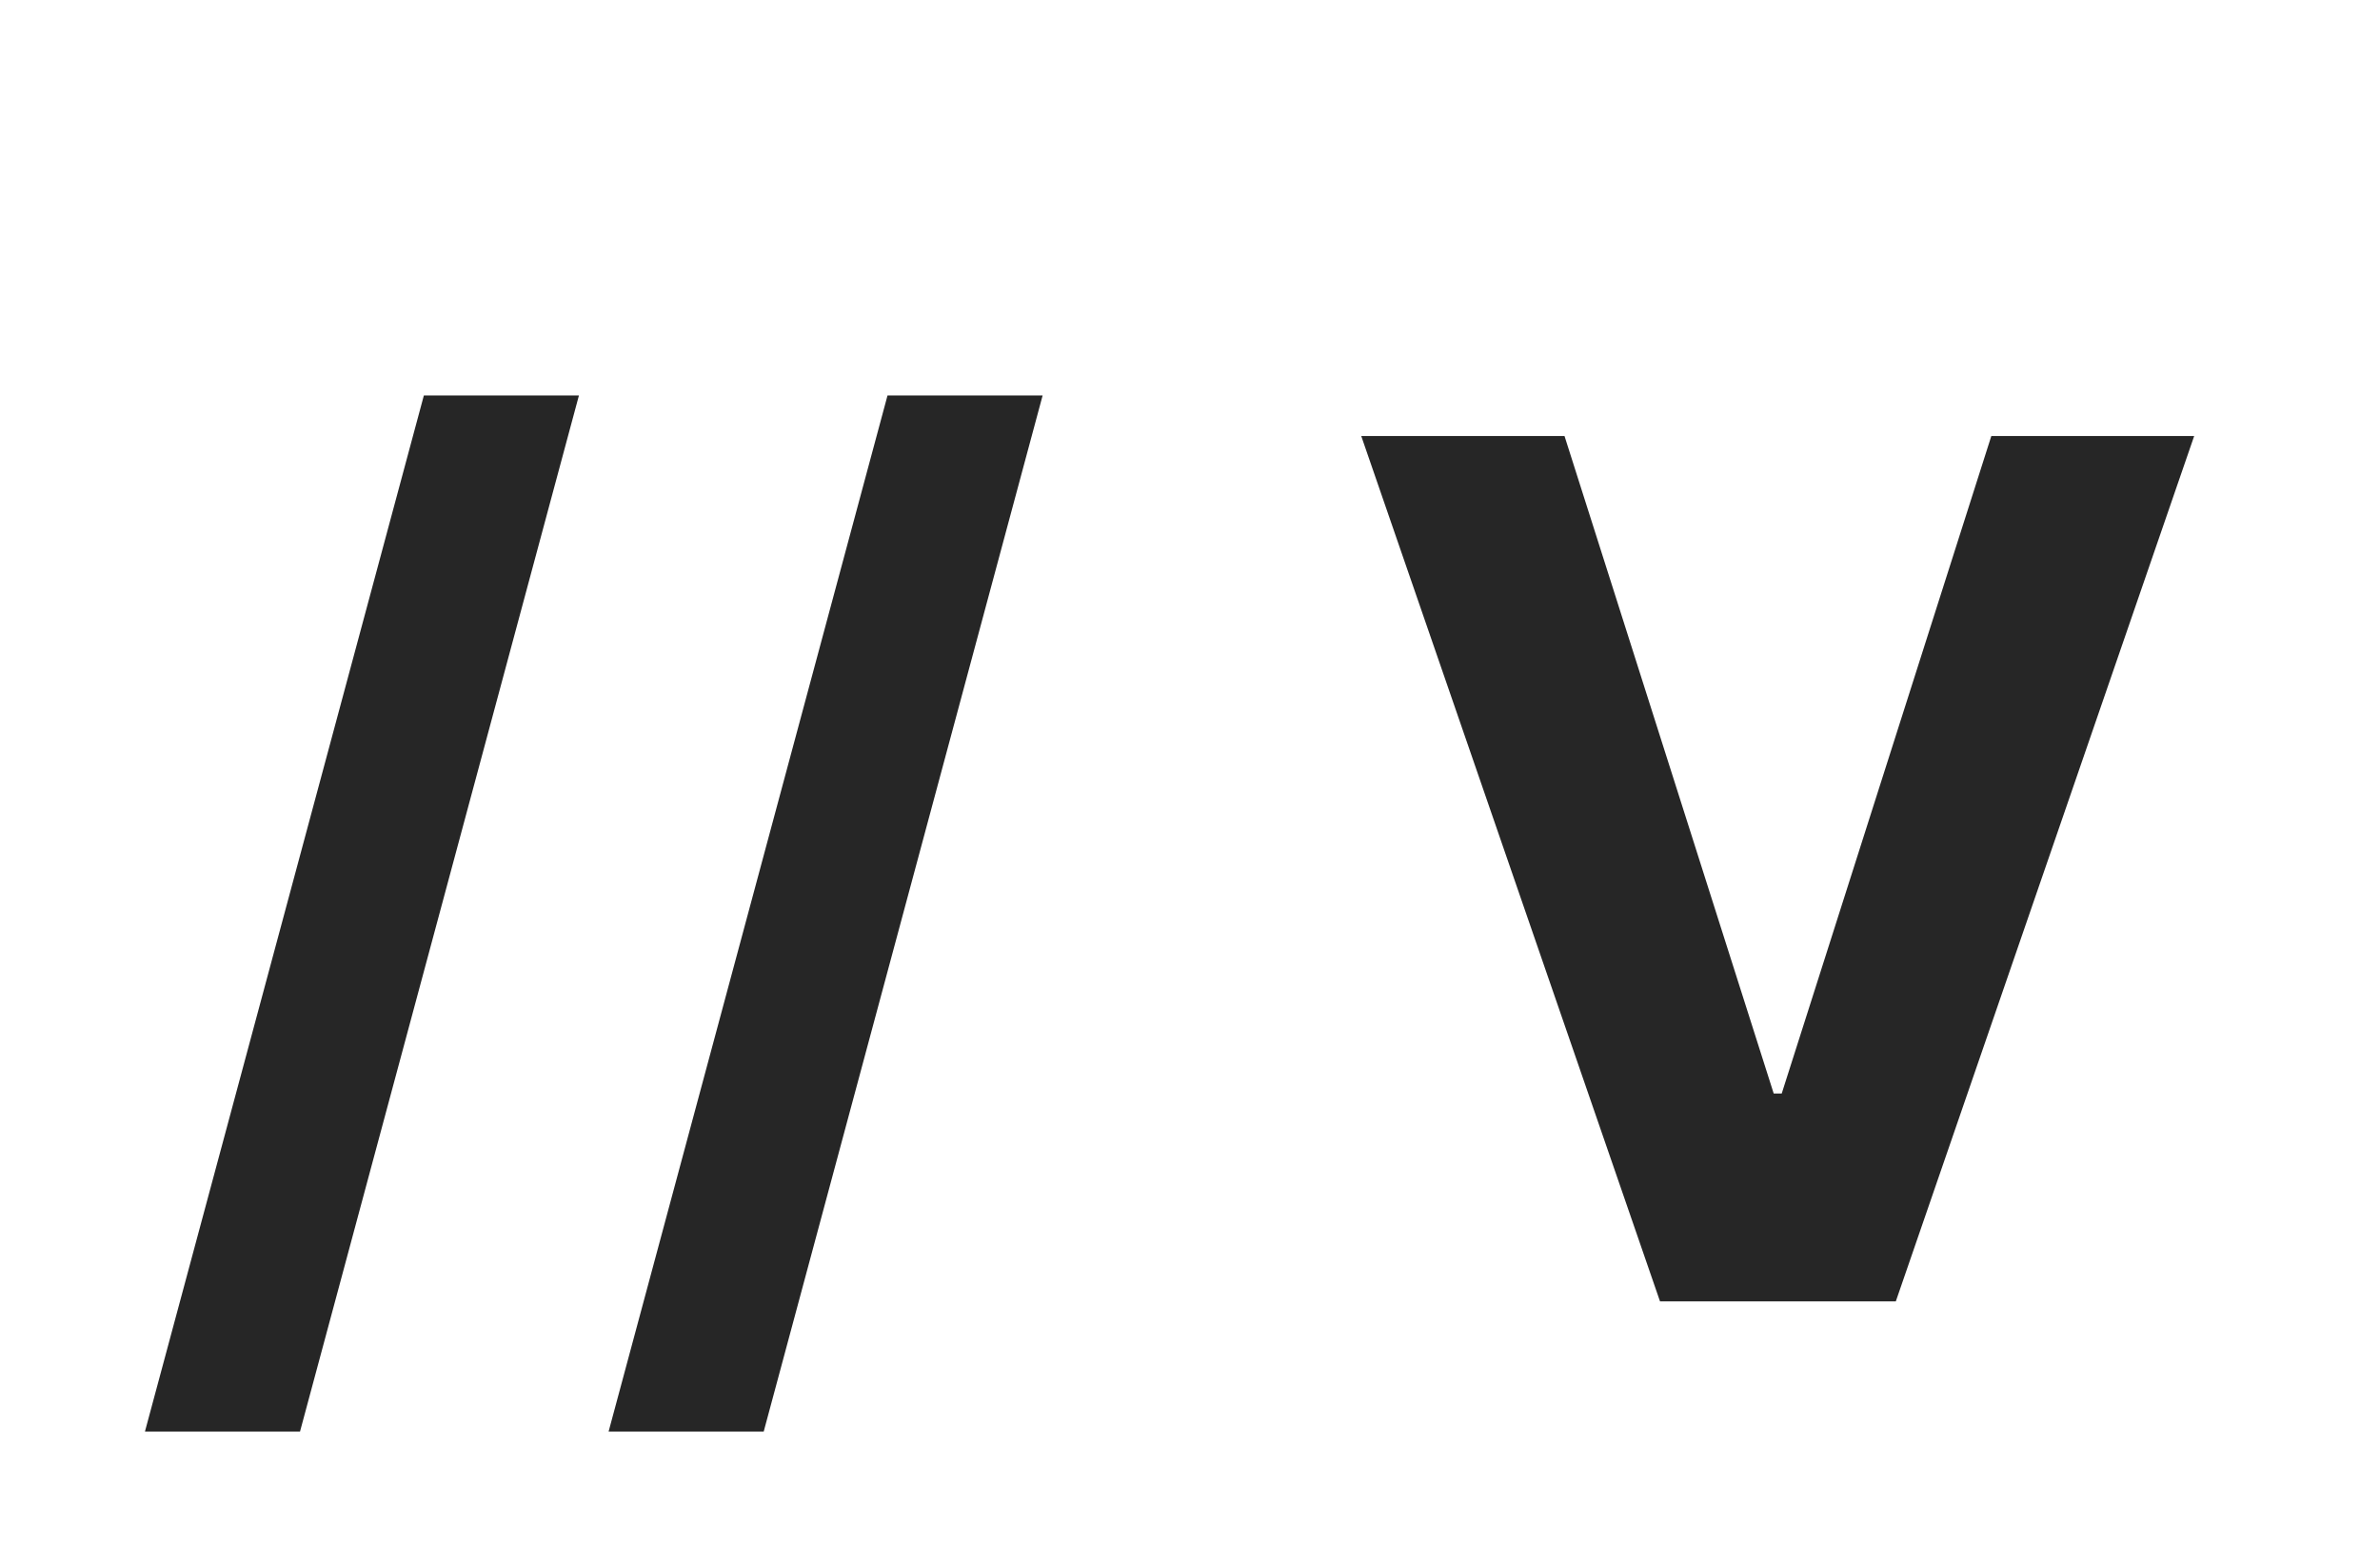 <svg width="64" height="42" viewBox="0 0 64 42" fill="none" xmlns="http://www.w3.org/2000/svg">
<path d="M15.568 10.636L8.068 38.5H3.898L11.398 10.636H15.568ZM28.037 10.636L20.537 38.5H16.366L23.866 10.636H28.037ZM42.071 11.727L47.696 29.409H47.912L53.548 11.727H59.003L50.98 35H44.639L36.605 11.727H42.071Z" fill="#262626"/>
</svg>
